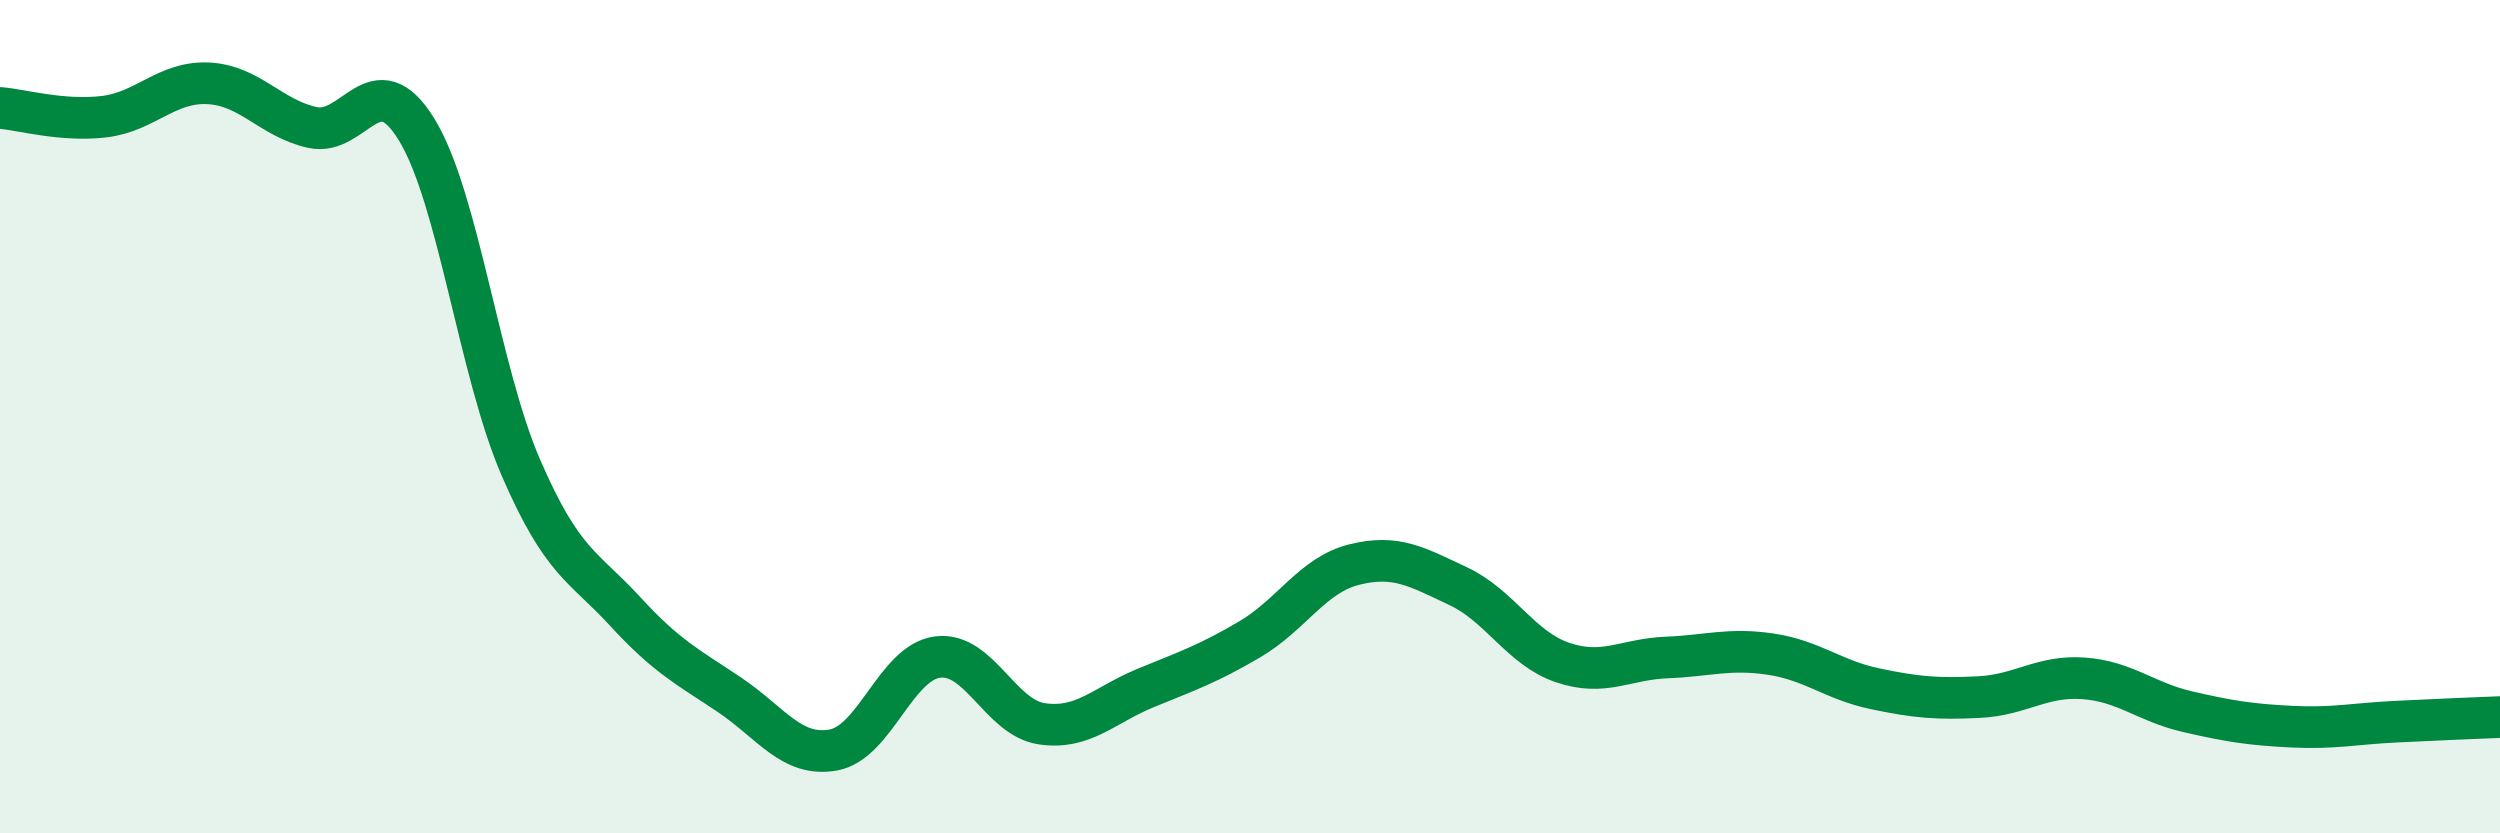 
    <svg width="60" height="20" viewBox="0 0 60 20" xmlns="http://www.w3.org/2000/svg">
      <path
        d="M 0,2.59 C 0.5,2.63 1.5,2.92 2.5,2.8 C 3.5,2.68 4,1.95 5,2 C 6,2.05 6.5,2.84 7.5,3.06 C 8.5,3.28 9,1.48 10,3.11 C 11,4.74 11.5,8.91 12.5,11.22 C 13.5,13.53 14,13.58 15,14.67 C 16,15.76 16.5,16 17.5,16.67 C 18.5,17.34 19,18.18 20,18 C 21,17.82 21.5,15.9 22.5,15.77 C 23.5,15.64 24,17.22 25,17.37 C 26,17.52 26.5,16.92 27.5,16.51 C 28.5,16.1 29,15.93 30,15.34 C 31,14.75 31.5,13.8 32.5,13.55 C 33.5,13.3 34,13.6 35,14.07 C 36,14.54 36.5,15.56 37.5,15.9 C 38.5,16.24 39,15.82 40,15.78 C 41,15.74 41.5,15.55 42.5,15.7 C 43.5,15.85 44,16.32 45,16.53 C 46,16.74 46.5,16.78 47.5,16.73 C 48.5,16.68 49,16.21 50,16.28 C 51,16.35 51.5,16.85 52.5,17.08 C 53.5,17.31 54,17.39 55,17.44 C 56,17.49 56.5,17.37 57.5,17.32 C 58.5,17.27 59.5,17.23 60,17.21L60 20L0 20Z"
        fill="#008740"
        opacity="0.1"
        stroke-linecap="round"
        stroke-linejoin="round"
      />
      <path
        d="M 0,2.59 C 0.5,2.63 1.5,2.92 2.5,2.8 C 3.5,2.68 4,1.95 5,2 C 6,2.05 6.5,2.84 7.5,3.06 C 8.5,3.28 9,1.48 10,3.11 C 11,4.74 11.5,8.91 12.5,11.22 C 13.5,13.53 14,13.58 15,14.67 C 16,15.76 16.5,16 17.5,16.67 C 18.5,17.34 19,18.18 20,18 C 21,17.82 21.5,15.9 22.5,15.77 C 23.5,15.64 24,17.22 25,17.37 C 26,17.52 26.5,16.92 27.5,16.51 C 28.5,16.1 29,15.93 30,15.34 C 31,14.75 31.5,13.8 32.5,13.55 C 33.5,13.3 34,13.6 35,14.07 C 36,14.54 36.5,15.56 37.5,15.9 C 38.5,16.24 39,15.82 40,15.78 C 41,15.74 41.5,15.55 42.5,15.7 C 43.5,15.85 44,16.32 45,16.53 C 46,16.74 46.5,16.78 47.5,16.73 C 48.5,16.68 49,16.21 50,16.28 C 51,16.35 51.5,16.85 52.5,17.08 C 53.5,17.31 54,17.39 55,17.44 C 56,17.49 56.5,17.37 57.5,17.32 C 58.5,17.27 59.5,17.23 60,17.21"
        stroke="#008740"
        stroke-width="1"
        fill="none"
        stroke-linecap="round"
        stroke-linejoin="round"
      />
    </svg>
  